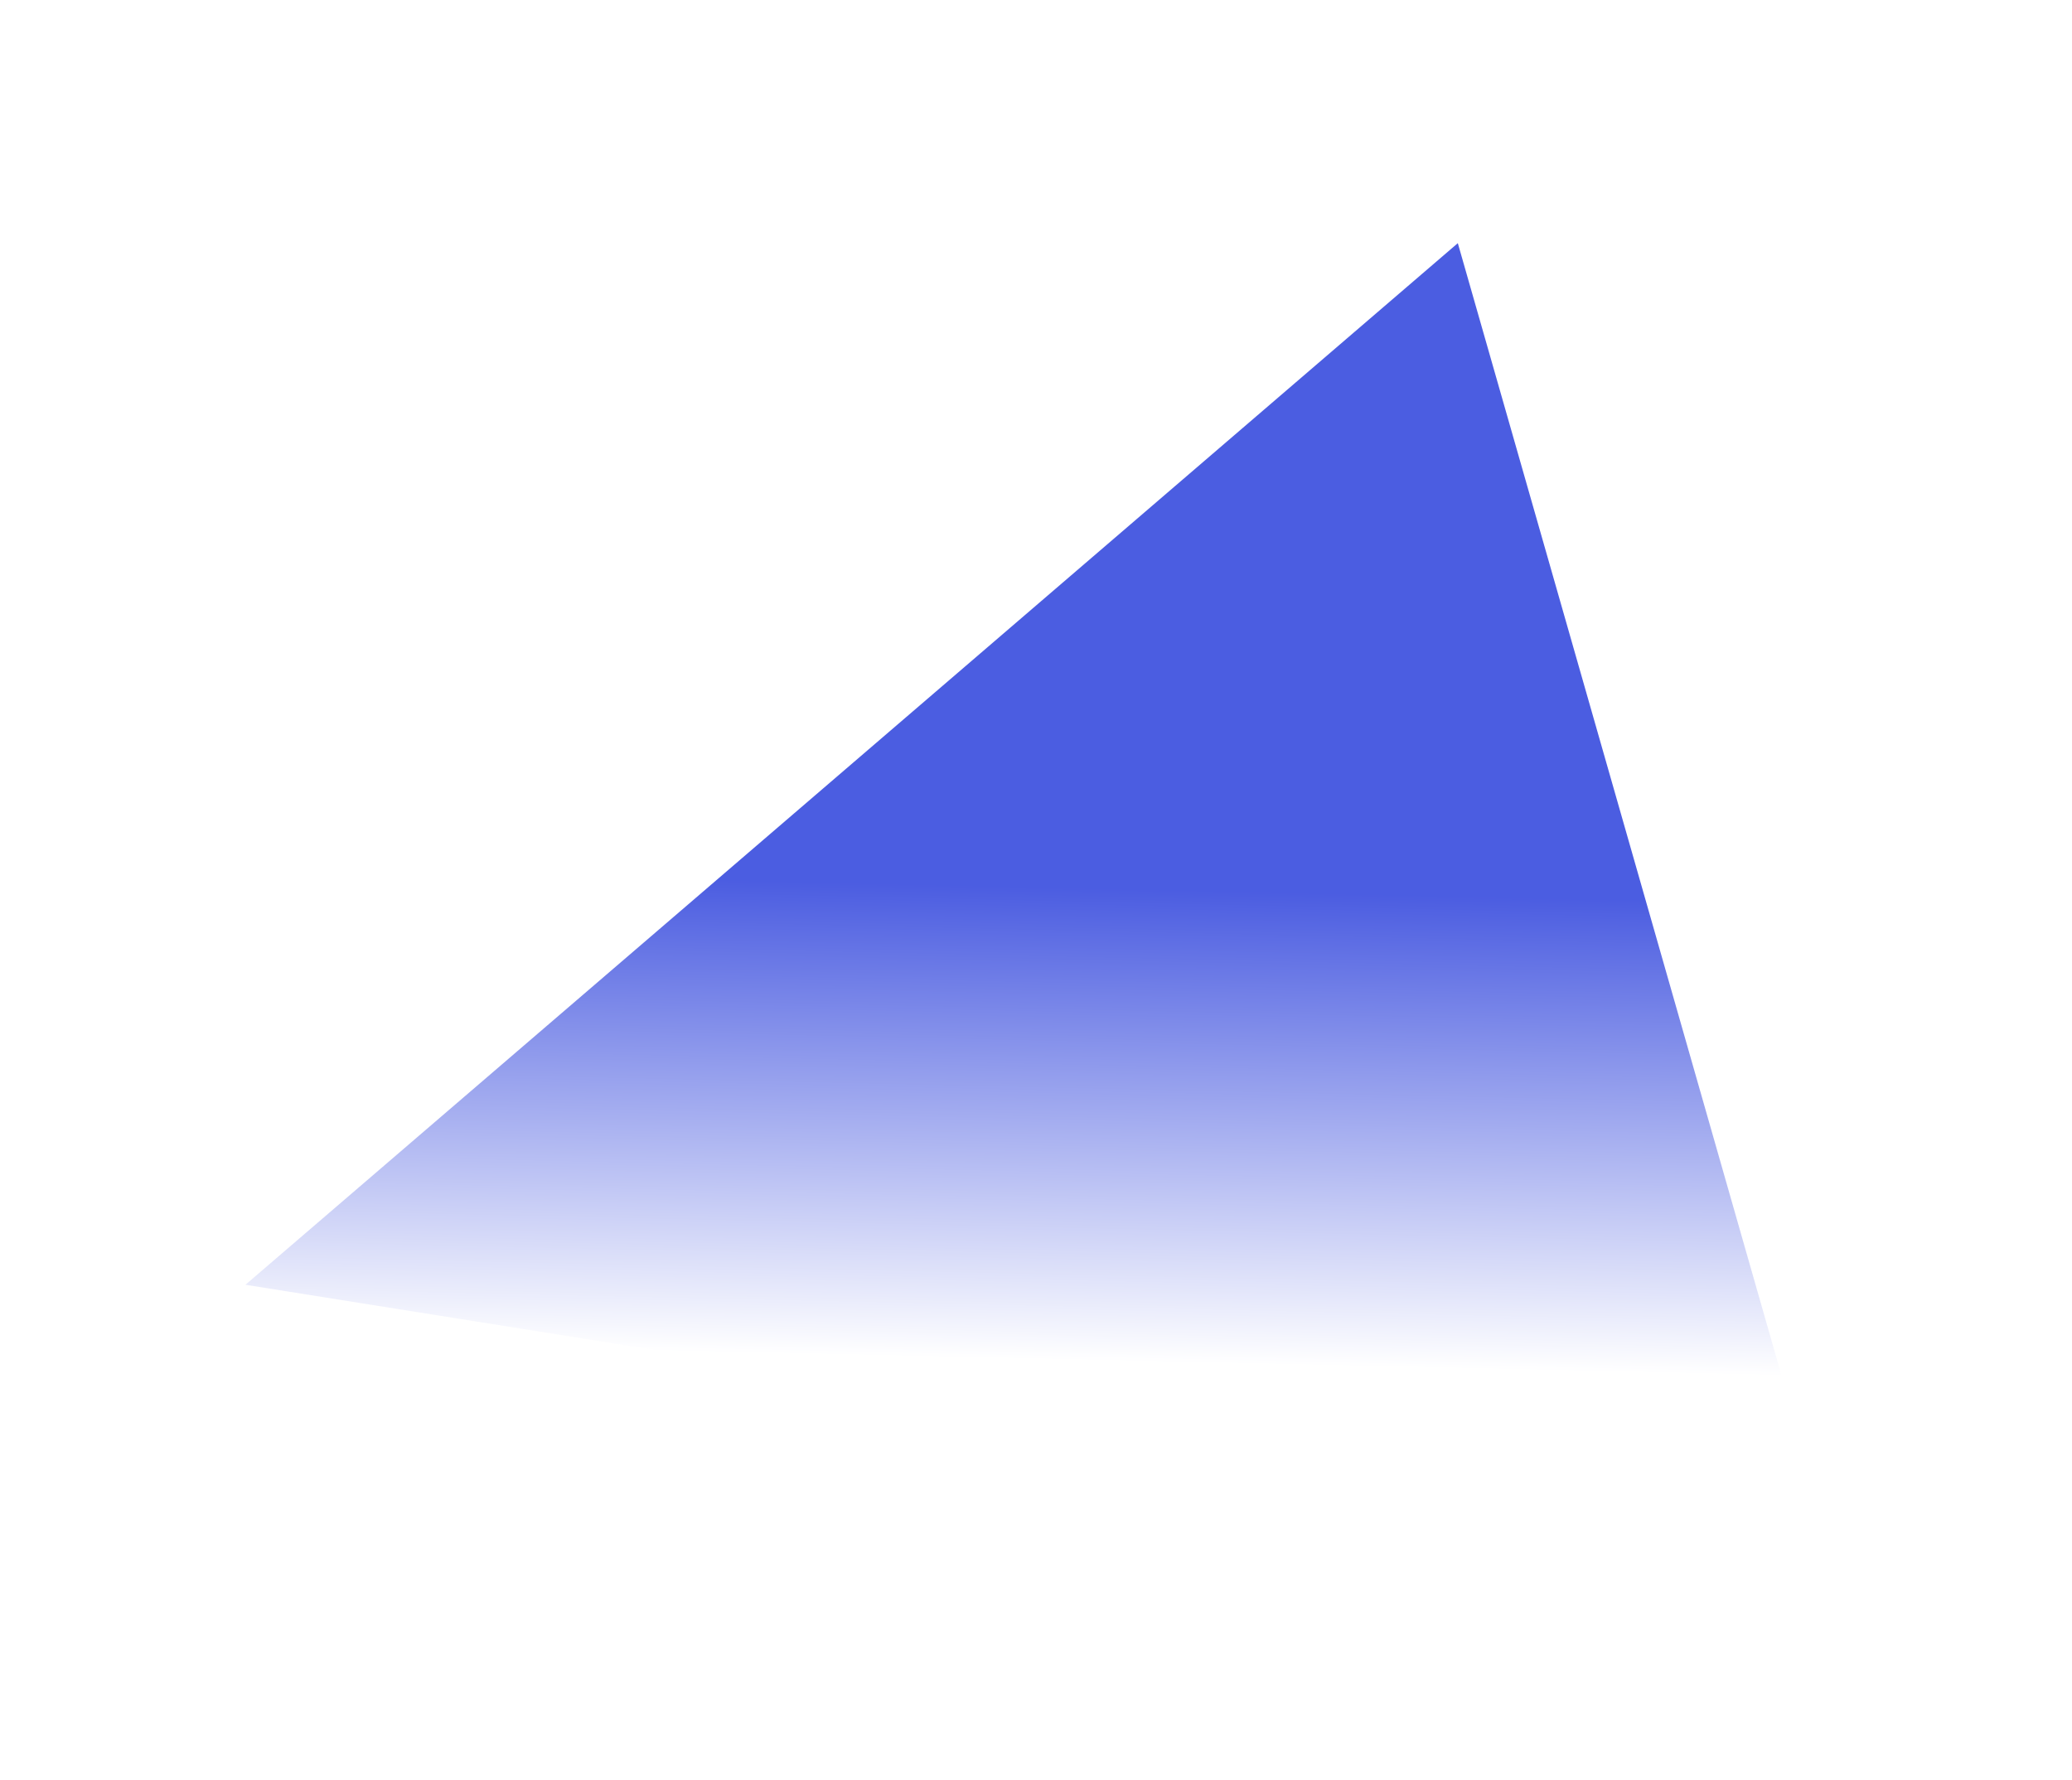 <?xml version="1.0" encoding="UTF-8"?> <svg xmlns="http://www.w3.org/2000/svg" width="852" height="732" viewBox="0 0 852 732" fill="none"><g filter="url(#filter0_f_1057_6473)"><path d="M100.928 528.371L751.5 632.001L599.45 100L100.928 528.371Z" fill="url(#paint0_linear_1057_6473)" fill-opacity="0.8"></path></g><defs><filter id="filter0_f_1057_6473" x="0.928" y="0" width="850.572" height="732.001" filterUnits="userSpaceOnUse" color-interpolation-filters="sRGB"><feFlood flood-opacity="0" result="BackgroundImageFix"></feFlood><feBlend mode="normal" in="SourceGraphic" in2="BackgroundImageFix" result="shape"></feBlend><feGaussianBlur stdDeviation="50" result="effect1_foregroundBlur_1057_6473"></feGaussianBlur></filter><linearGradient id="paint0_linear_1057_6473" x1="639.305" y1="369.255" x2="634.985" y2="563.843" gradientUnits="userSpaceOnUse"><stop stop-color="#1E34D9"></stop><stop offset="1" stop-color="white"></stop></linearGradient></defs></svg> 